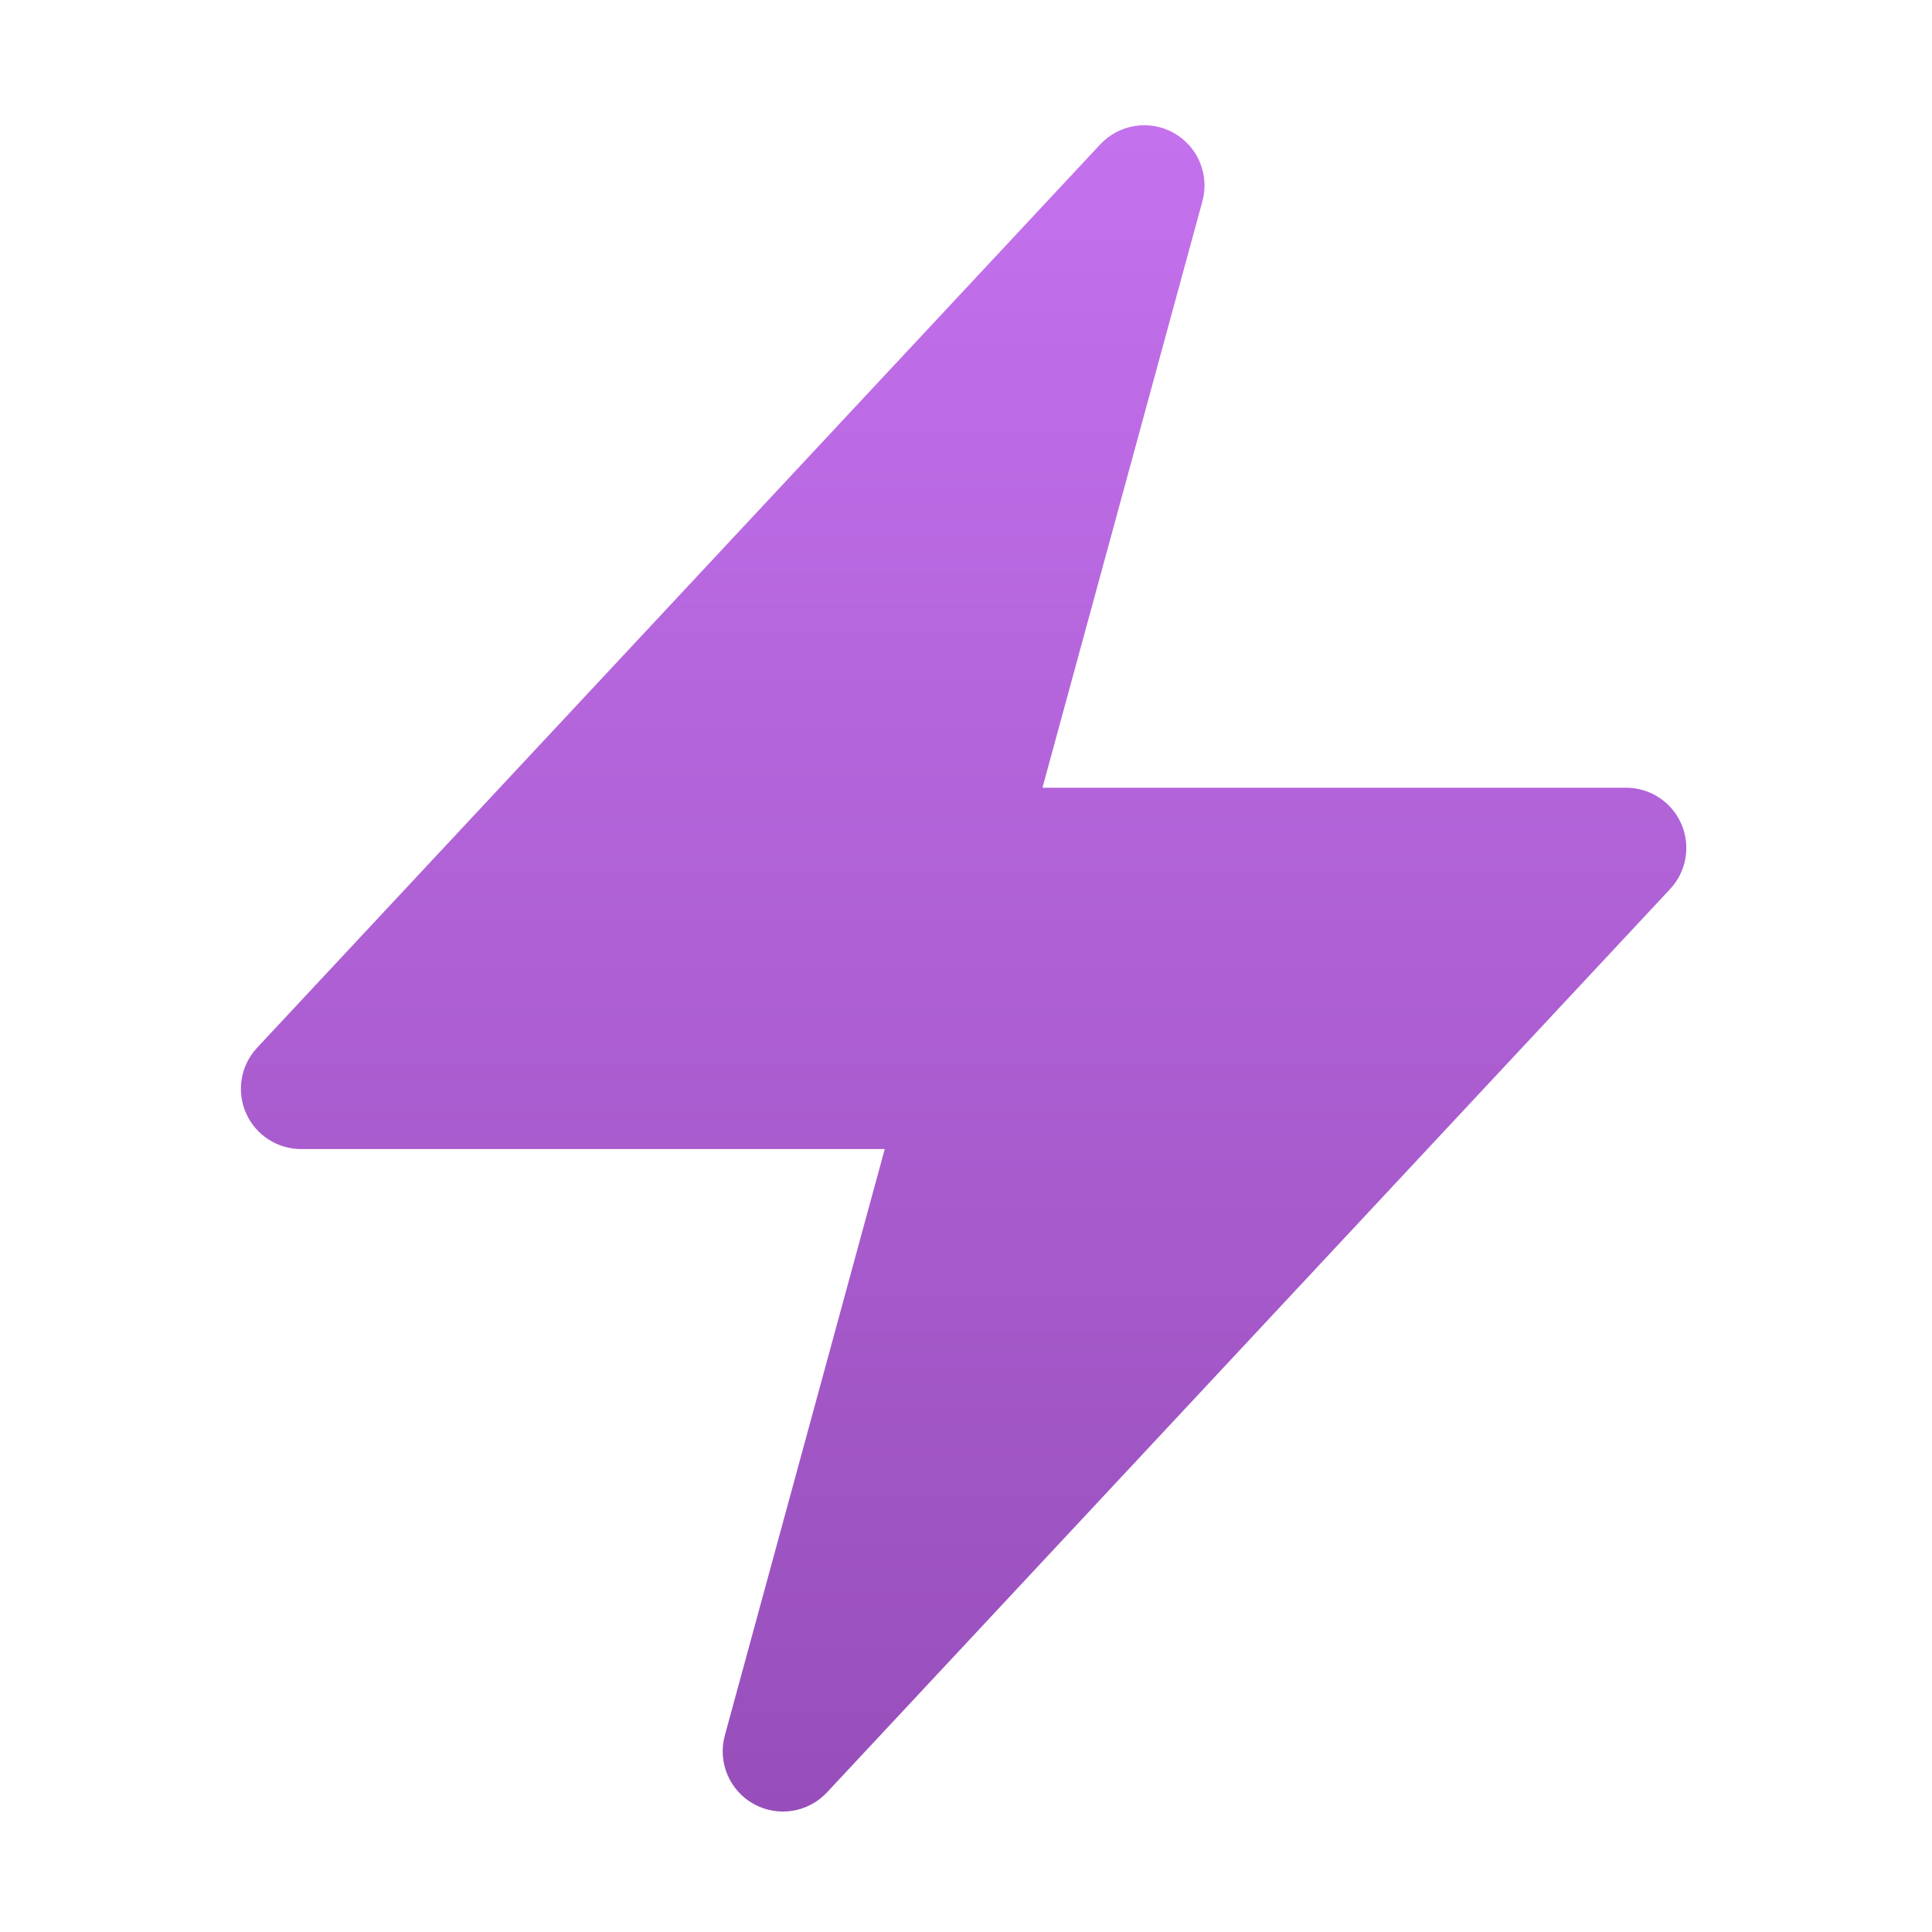 <svg width="379" height="379" viewBox="0 0 379 379" fill="none" xmlns="http://www.w3.org/2000/svg">
<path fill-rule="evenodd" clip-rule="evenodd" d="M230.227 26.062C234.972 28.708 237.302 34.249 235.872 39.49L204.499 154.526H318.99C323.694 154.526 327.95 157.317 329.825 161.632C331.7 165.946 330.837 170.962 327.627 174.401L162.225 351.618C158.518 355.59 152.58 356.521 147.835 353.876C143.089 351.23 140.76 345.69 142.189 340.448L173.563 225.412H59.072C54.368 225.412 50.111 222.621 48.237 218.307C46.362 213.992 47.225 208.976 50.435 205.537L215.837 28.32C219.544 24.349 225.482 23.417 230.227 26.062Z" fill="url(#paint0_linear_9_21)"/>
<defs>
<linearGradient id="paint0_linear_9_21" x1="189.031" y1="24.567" x2="189.031" y2="355.372" gradientUnits="userSpaceOnUse">
<stop stop-color="#C471ED"/>
<stop offset="1" stop-color="#974EBA"/>
</linearGradient>
</defs>
</svg>